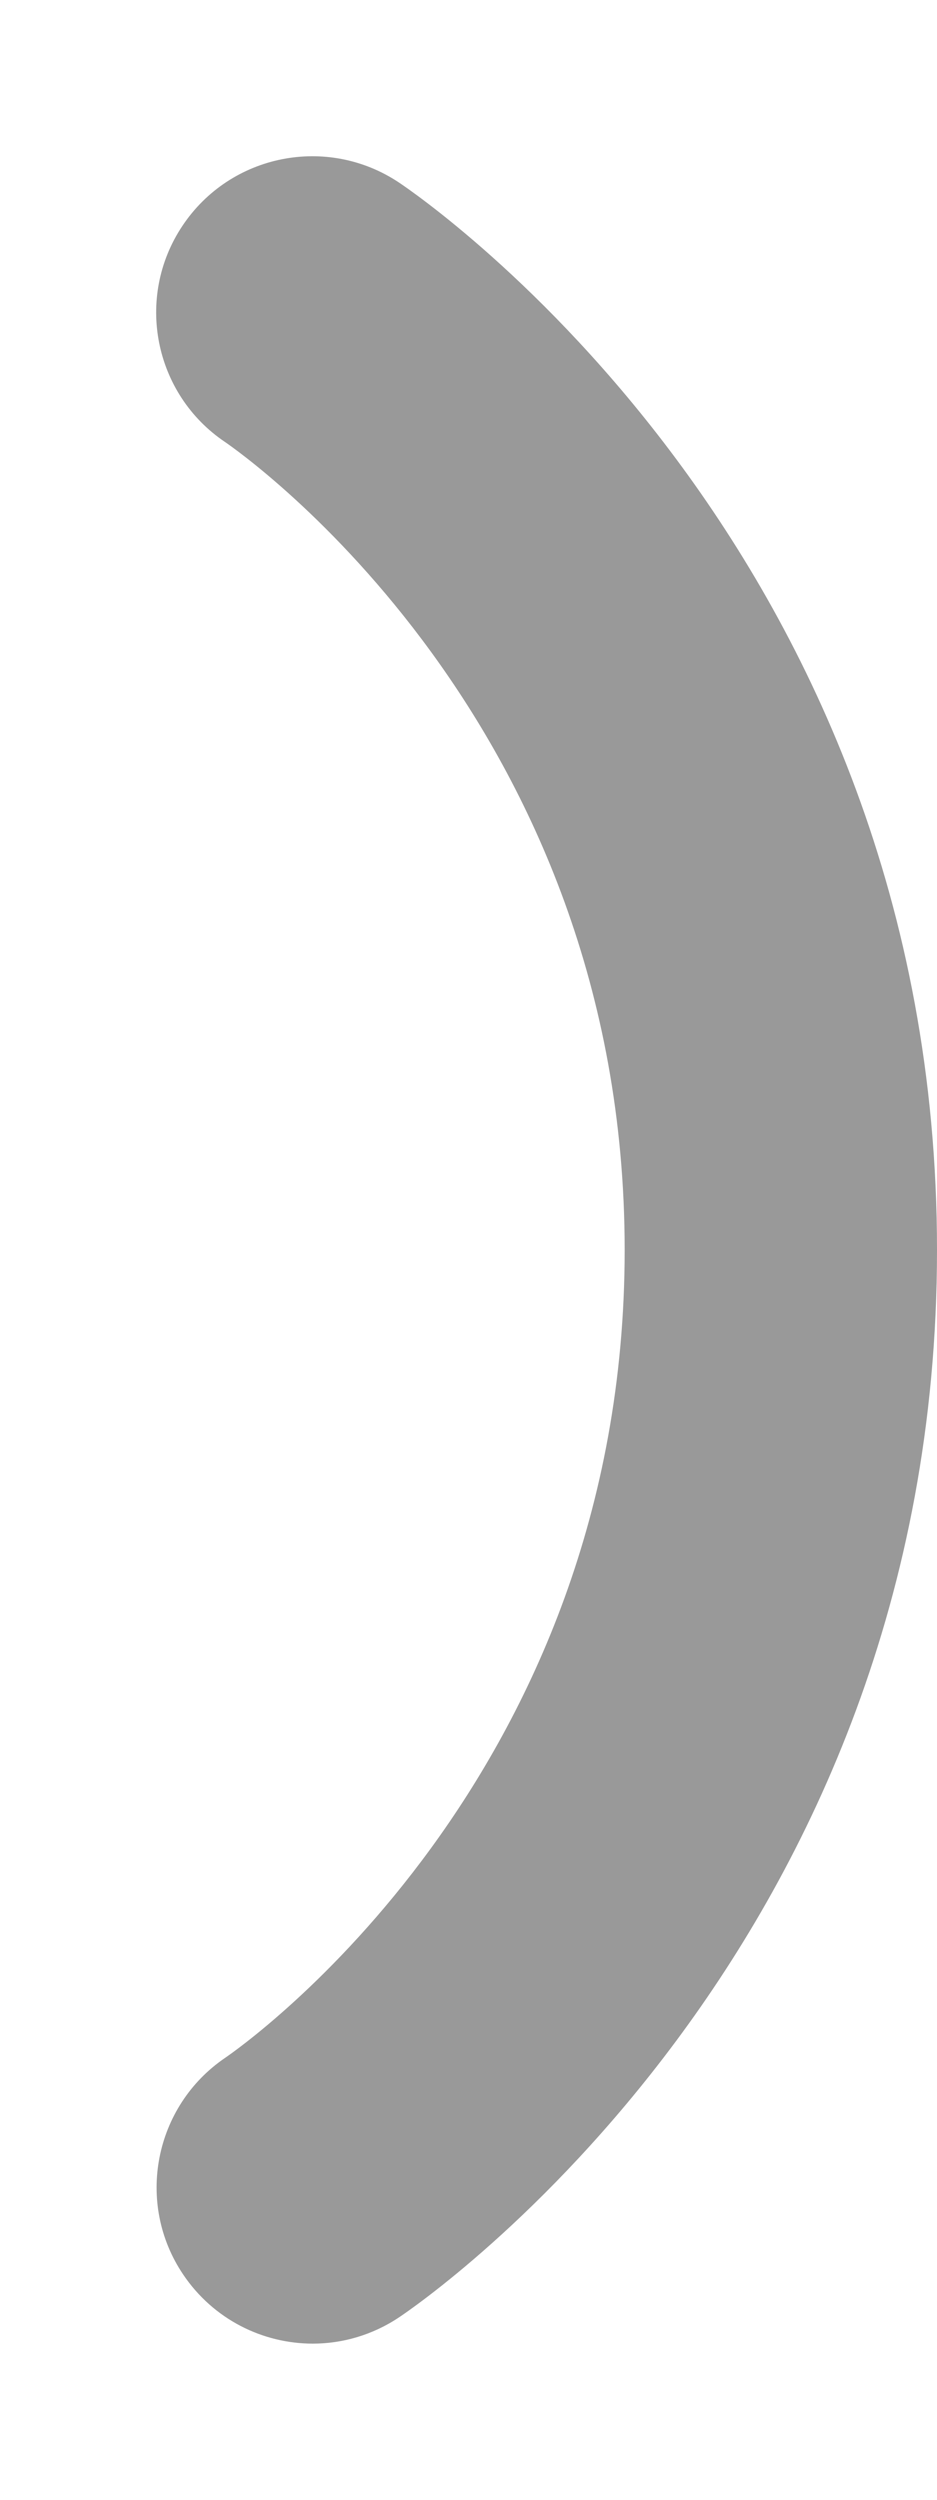 <svg xmlns="http://www.w3.org/2000/svg" viewBox="0 0 192 512"><!-- Font Awesome Pro 6.0.0-alpha2 by @fontawesome - https://fontawesome.com License - https://fontawesome.com/license (Commercial License) --><defs><style>.fa-secondary{opacity:.4}</style></defs><path d="M37.534 465.844C27.691 451.251 31.566 431.376 46.128 421.47C49.472 419.189 128.001 364.378 128.001 256.005C128.001 147.758 49.628 92.947 46.128 90.54C31.534 80.728 27.597 60.916 37.378 46.26C47.19 31.542 67.034 27.573 81.752 37.385C86.252 40.385 192 112.54 192 256.005S86.252 471.625 81.752 474.625C76.315 478.25 70.159 480 64.096 480C53.815 480 43.722 475.031 37.534 465.844Z" class="fa-secondary"/></svg>